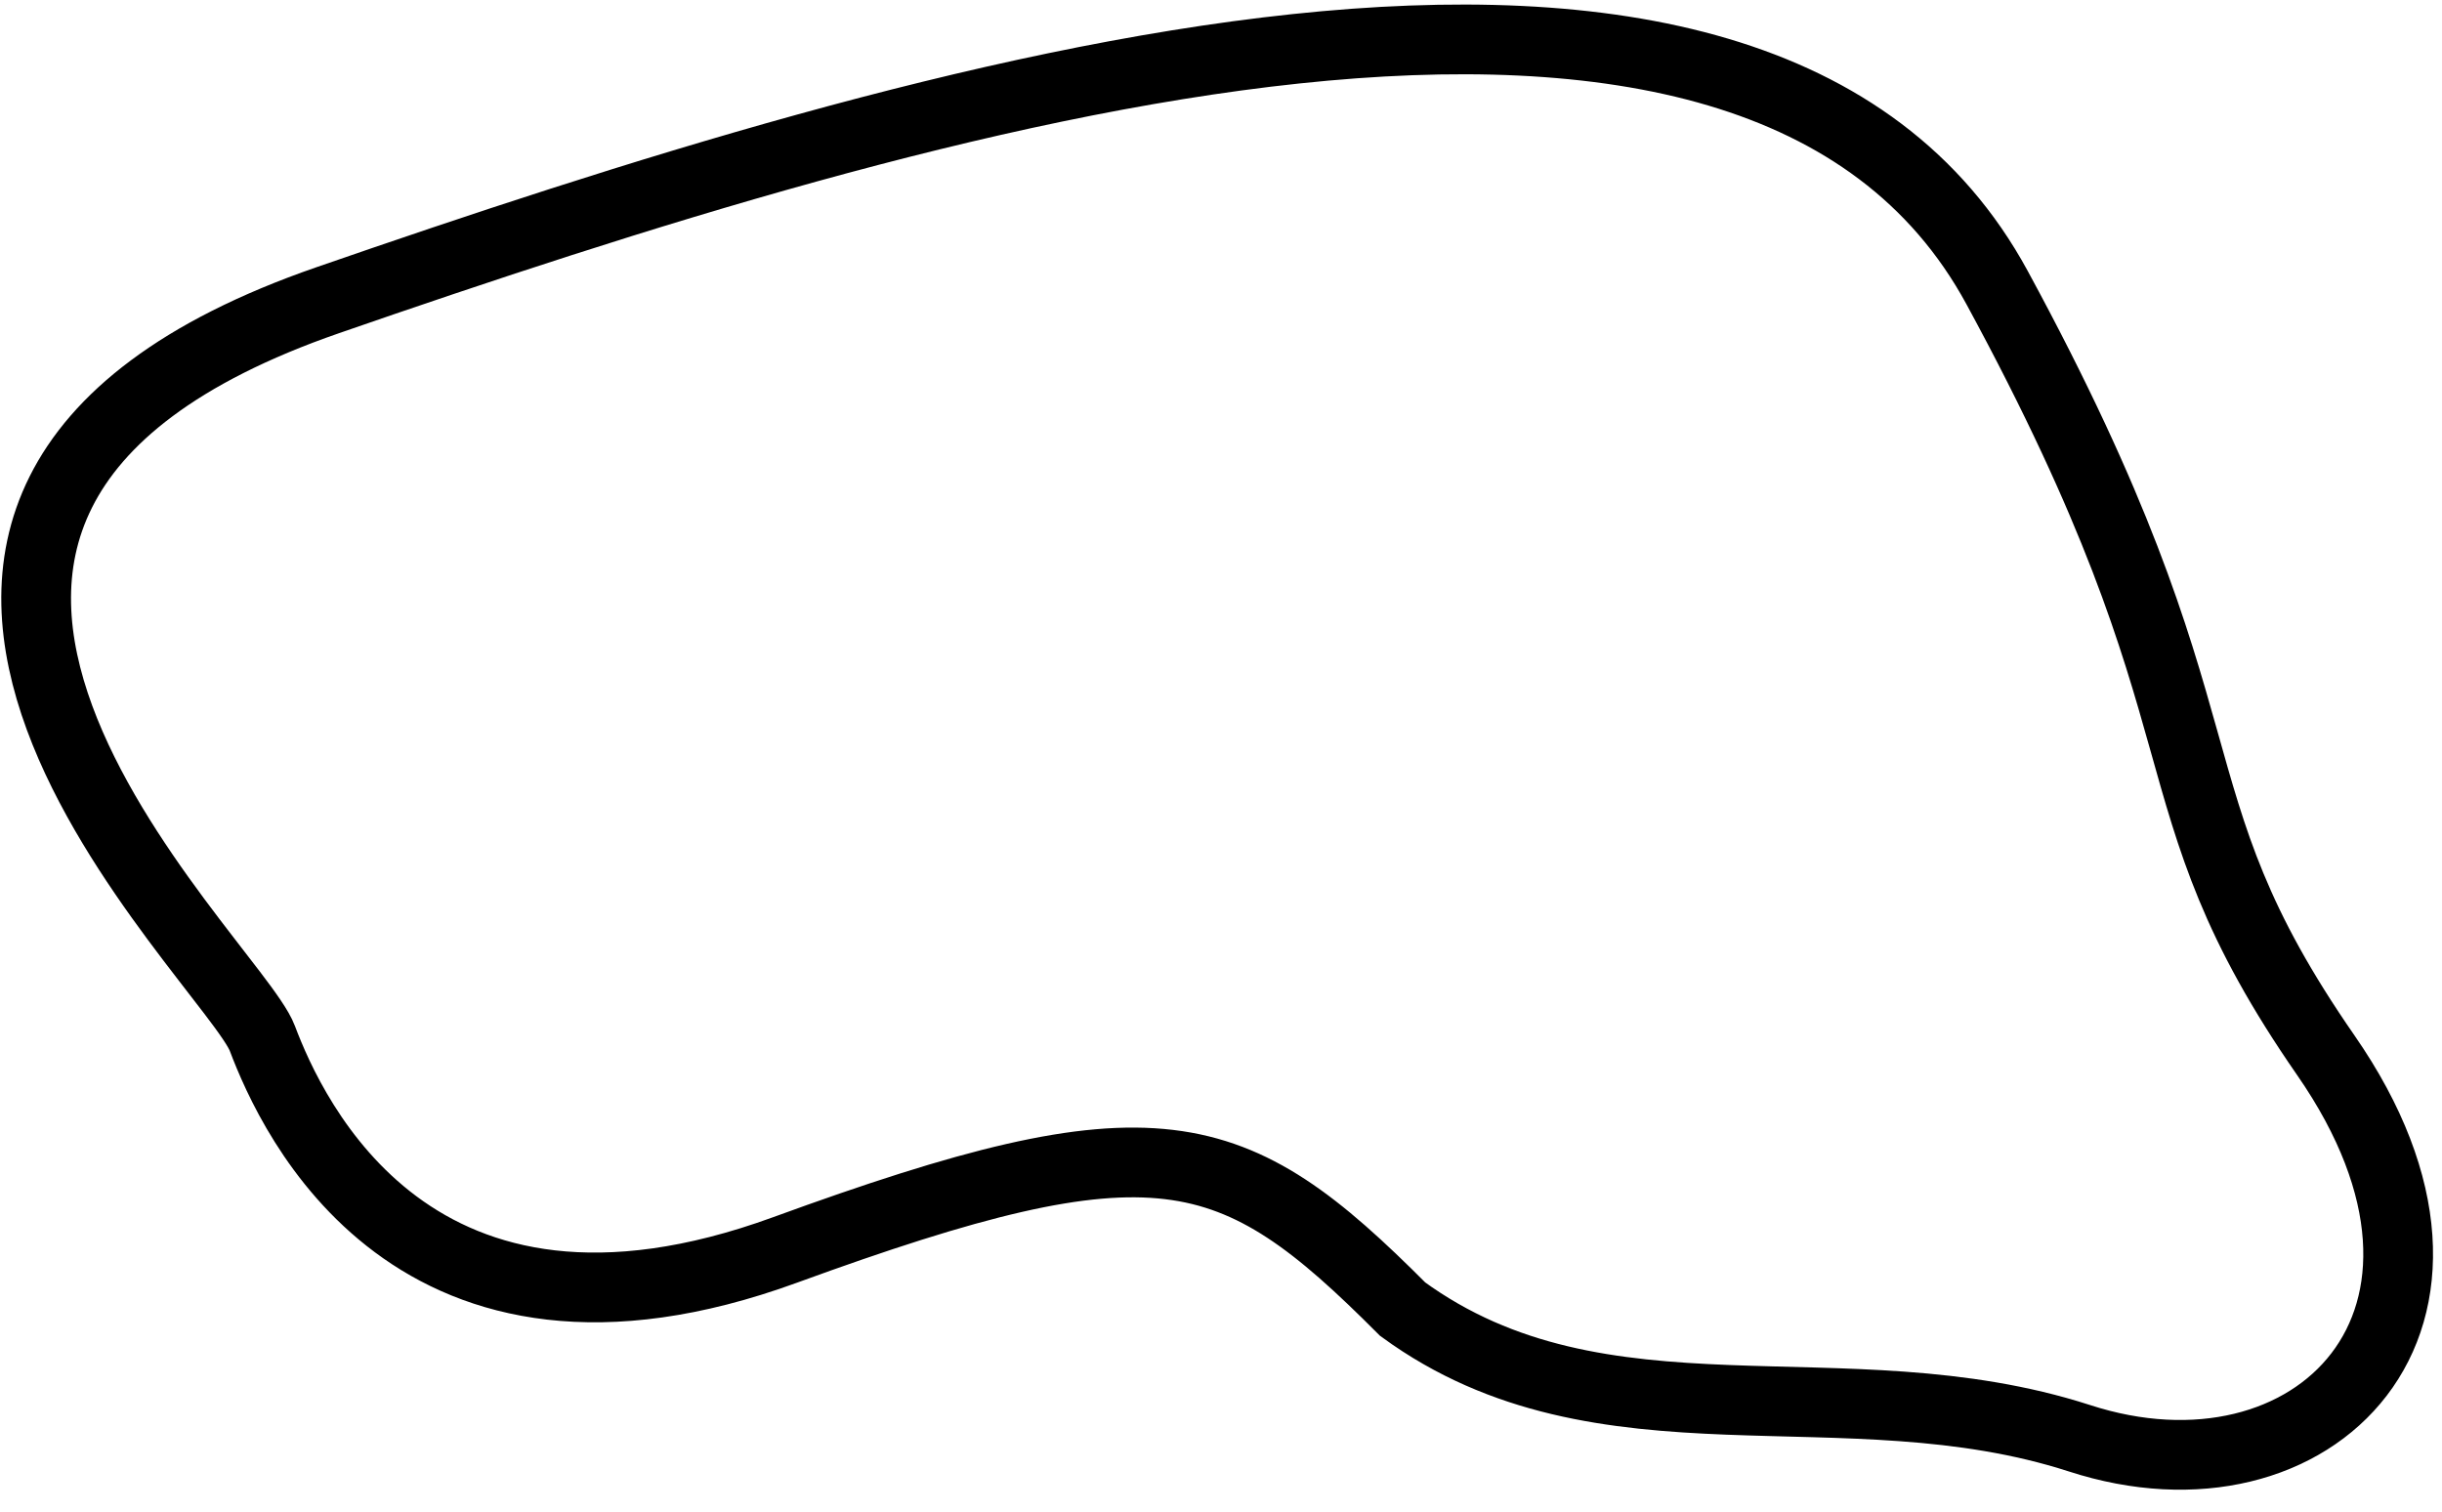 <?xml version="1.0" encoding="UTF-8"?> <svg xmlns="http://www.w3.org/2000/svg" width="105" height="65" viewBox="0 0 105 65" fill="none"><path d="M60.311 56.294C52.97 48.926 49.708 47.926 33.757 53.747C17.807 59.568 12.55 48.017 11.281 44.652C10.013 41.286 -11.647 21.823 14.091 12.909C39.829 3.996 75.446 -6.827 85.868 12.364C96.29 31.555 92.121 34.01 100.006 45.379C107.891 56.748 99.462 65.116 89.403 61.842C79.252 58.567 68.921 62.569 60.311 56.294Z" stroke="black" stroke-width="2.998"></path></svg> 
